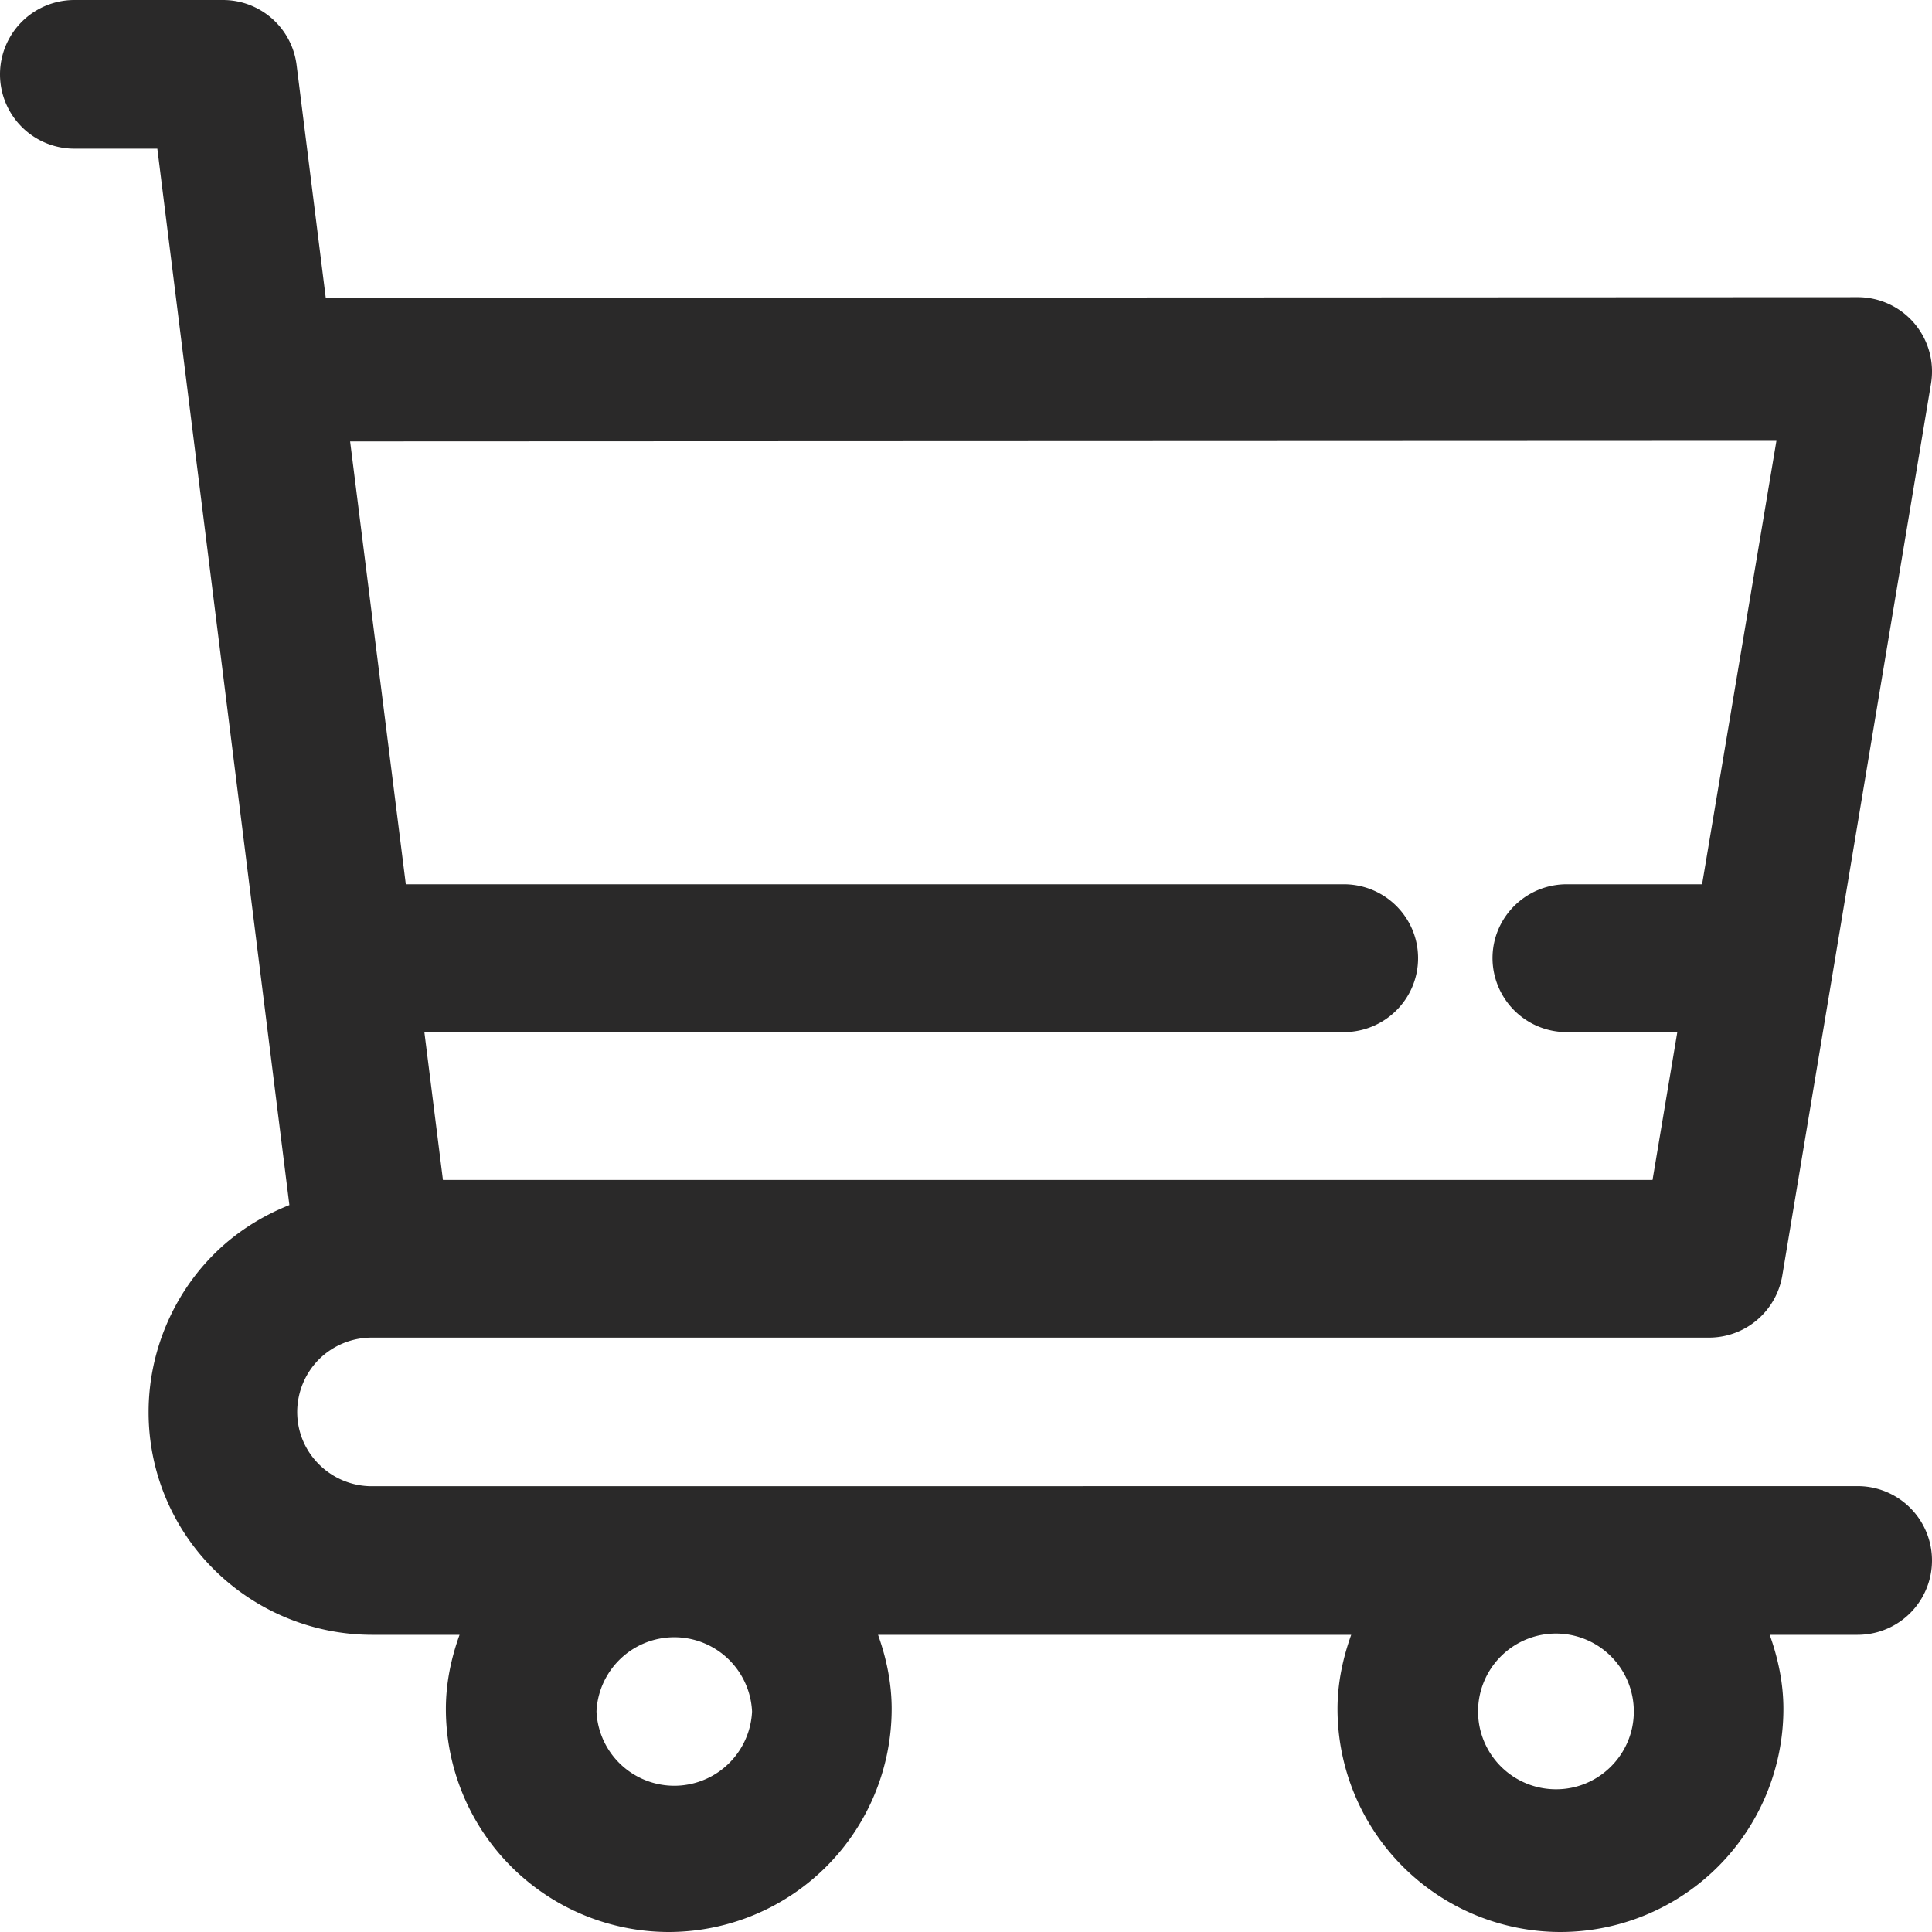 <svg xmlns="http://www.w3.org/2000/svg" width="23" height="23" viewBox="0 0 23 23"><g><g><path fill="#2a2929" d="M22.115 17.692a.885.885 0 0 1 0 1.77h-1.047c.099.278.163.572.163.884A2.657 2.657 0 0 1 18.577 23a2.657 2.657 0 0 1-2.654-2.654c0-.312.064-.606.163-.884h-5.633c.099.278.162.572.162.884A2.657 2.657 0 0 1 7.962 23a2.657 2.657 0 0 1-2.654-2.654c0-.312.063-.606.163-.884H4.423a2.672 2.672 0 0 1-1.876-.778 2.636 2.636 0 0 1-.778-1.876c0-.699.283-1.383.778-1.877.256-.256.564-.452.898-.585L1.873 1.77H.885A.885.885 0 0 1 .885 0h1.769c.446 0 .822.332.877.775l.347 2.771 18.237-.008a.884.884 0 0 1 .873 1.03l-1.77 10.616a.885.885 0 0 1-.872.74H4.423a.892.892 0 0 0-.625.258.892.892 0 0 0-.26.626c0 .236.092.458.26.625.165.165.392.26.625.26zM4.168 5.255l.663 5.272h11.166c.489 0 .885.394.885.88s-.396.88-.885.88H5.052l.221 1.76h14.4l.295-1.76h-1.315a.883.883 0 0 1-.885-.88c0-.486.396-.88.885-.88h1.61l.885-5.279zm4.785 15.12a.927.927 0 0 0-1.852 0 .927.927 0 0 0 1.852 0zm10.497 0a.927.927 0 1 0-.926.926c.51.001.926-.415.926-.925z"/></g></g></svg>